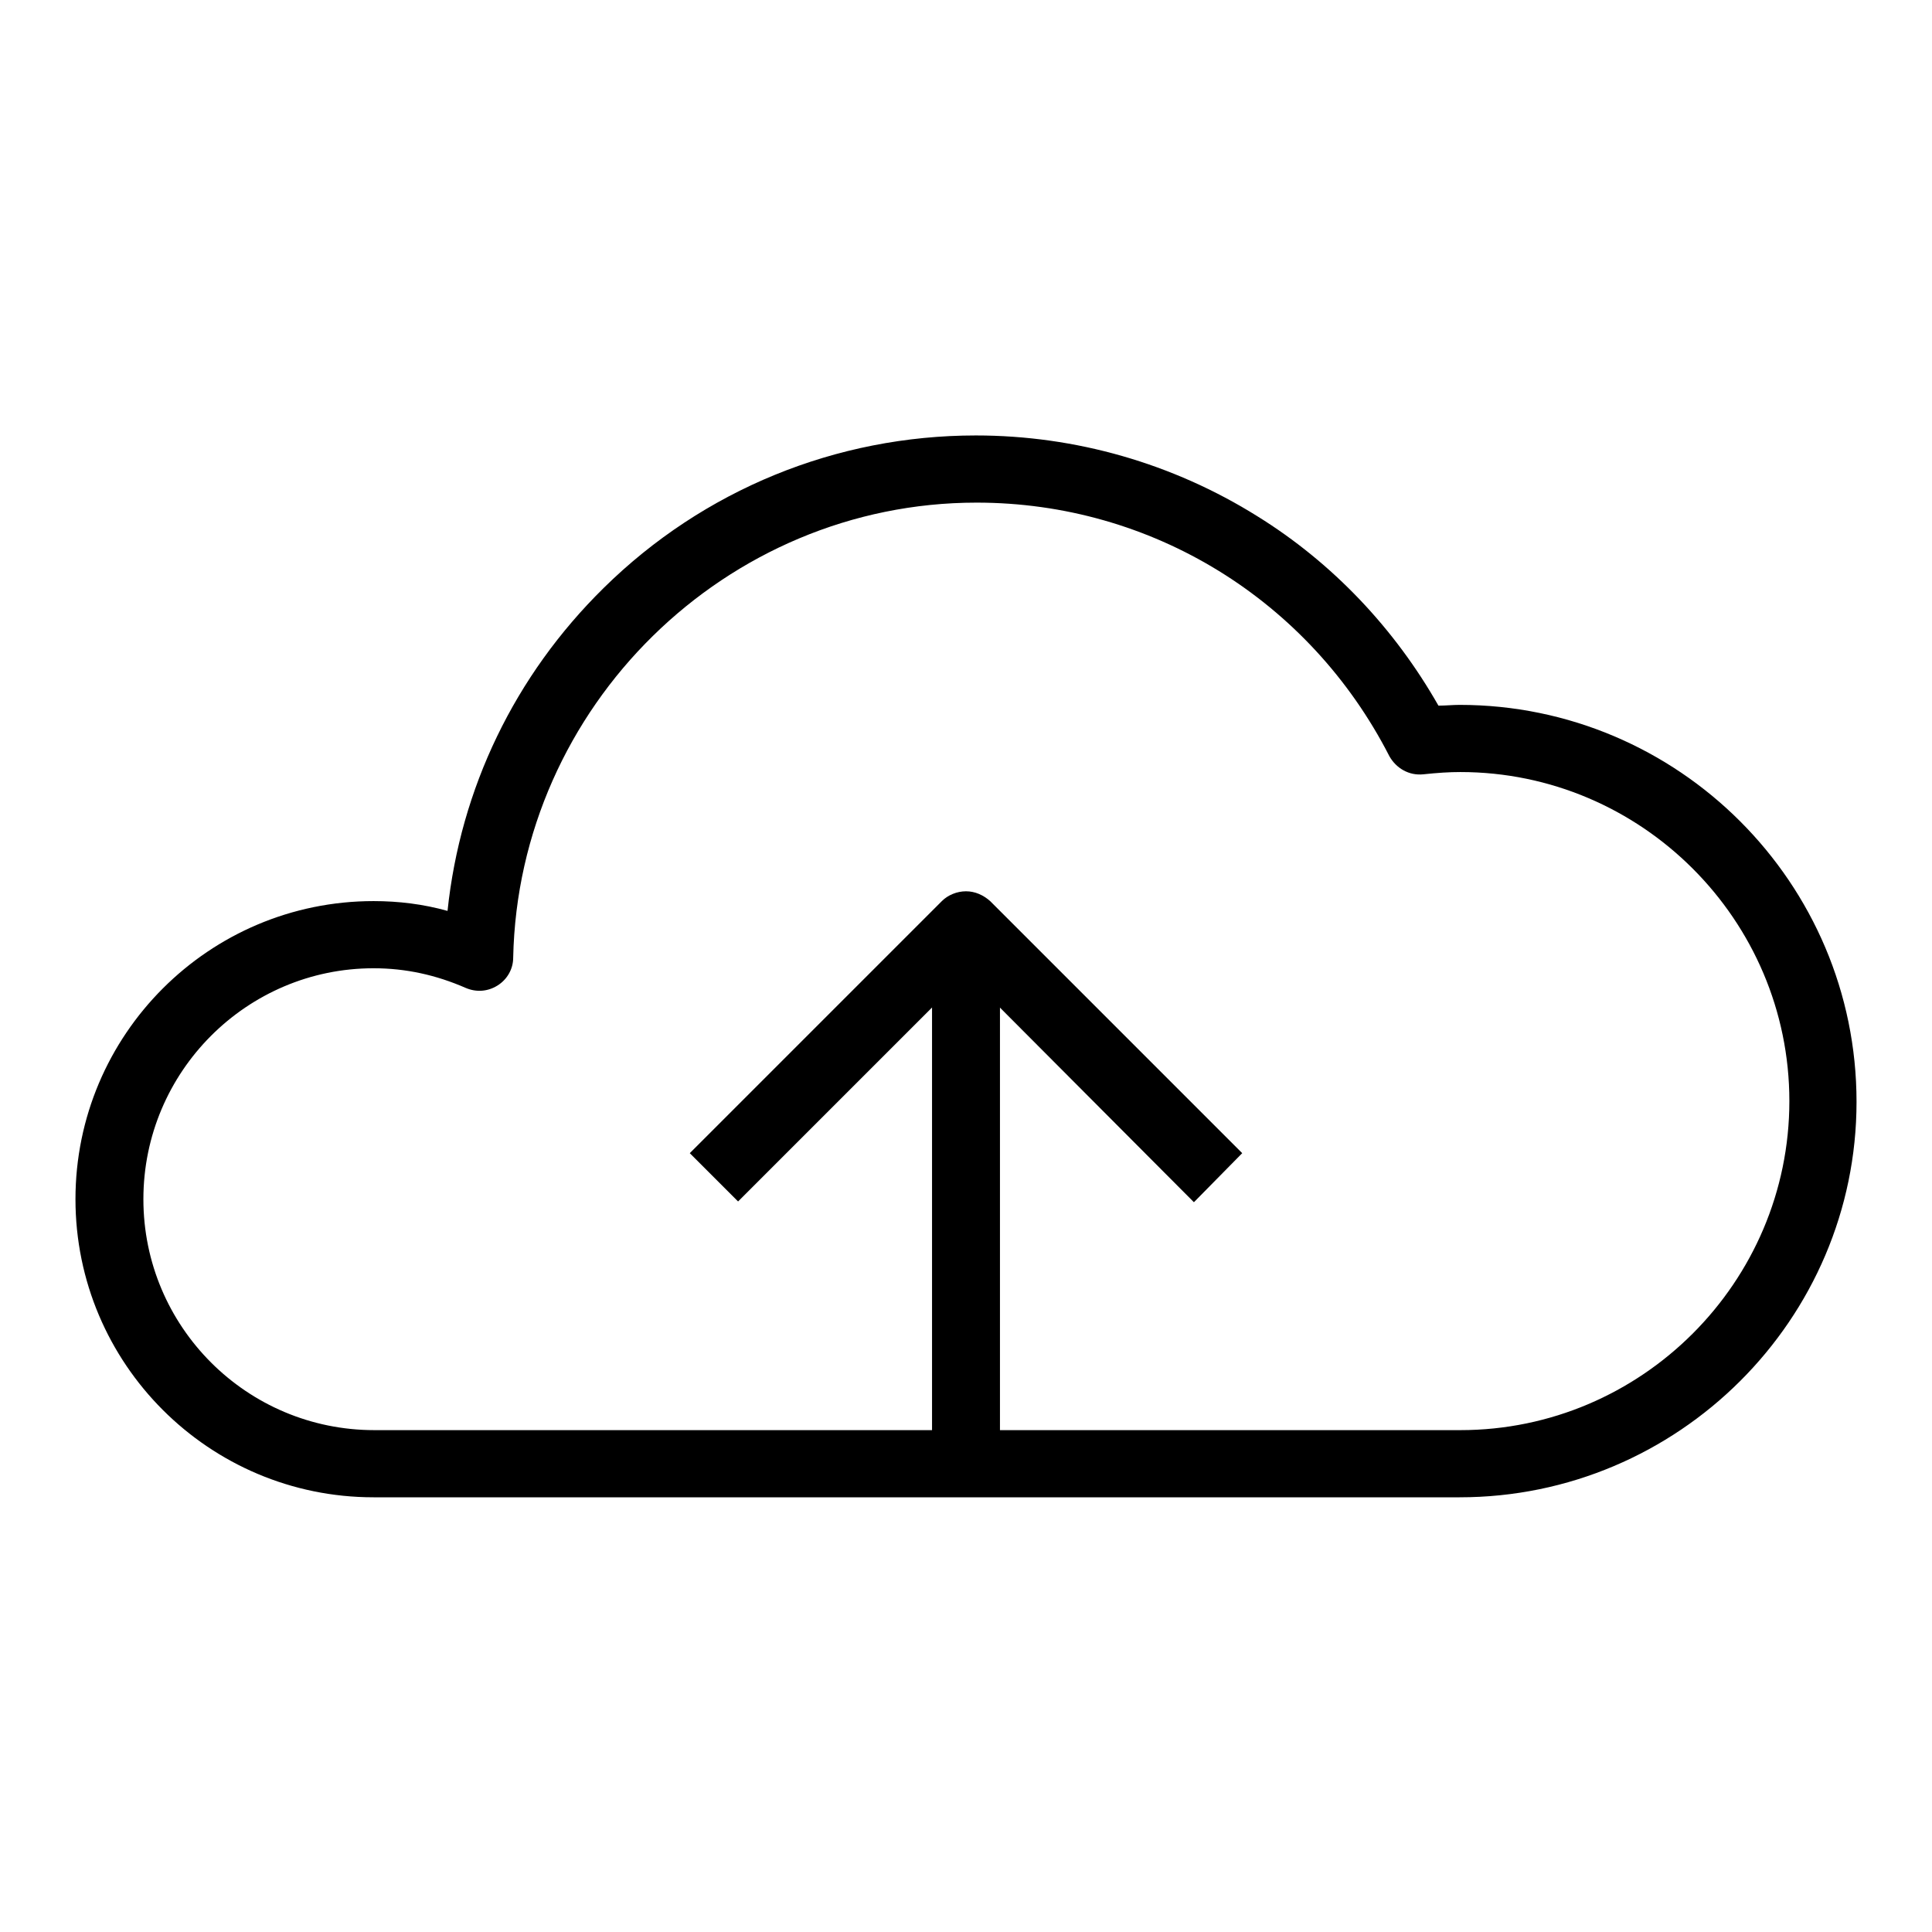 <?xml version="1.0" encoding="utf-8"?>
<!-- Svg Vector Icons : http://www.onlinewebfonts.com/icon -->
<!DOCTYPE svg PUBLIC "-//W3C//DTD SVG 1.1//EN" "http://www.w3.org/Graphics/SVG/1.1/DTD/svg11.dtd">
<svg version="1.1" xmlns="http://www.w3.org/2000/svg" xmlns:xlink="http://www.w3.org/1999/xlink" x="0px" y="0px" viewBox="0 0 256 256" enable-background="new 0 0 256 256" xml:space="preserve">
<g><g><path fill="#000000" d="M193.4,198.4H49.5c-21.8,0-39.5-17.7-39.5-39.5c0-21.8,17.7-39.5,39.5-39.5c3.3,0,6.6,0.4,9.8,1.3c1.7-16.2,8.9-31.2,20.7-42.8c13.2-13,30.8-20.2,49.3-20.2c13.2,0,26.1,3.7,37.3,10.7c10,6.2,18.2,14.9,24,25.1c1,0,1.9-0.1,2.8-0.1c29,0,52.6,23.6,52.6,52.6C246,174.8,222.4,198.4,193.4,198.4z M49.5,128.3C32.7,128.3,19,142,19,158.9s13.7,30.6,30.6,30.6h143.9c24,0,43.6-19.6,43.6-43.6c0-24-19.6-43.6-43.6-43.6c-1.5,0-3,0.1-4.9,0.3c-1.9,0.2-3.6-0.8-4.5-2.4c-10.6-20.7-31.5-33.6-54.7-33.6c-33.2,0-60.7,27-61.4,60.3c0,1.5-0.8,2.9-2.1,3.7c-1.3,0.8-2.8,0.9-4.2,0.3C57.8,129.2,53.8,128.3,49.5,128.3z"/><path fill="#000000" d="M123.5,122.7h9v72.4h-9V122.7L123.5,122.7z"/><path fill="#000000" d="M158.2,159.3L128,129l-30.2,30.2l-6.4-6.4l33.4-33.4c0.8-0.8,2-1.3,3.2-1.3c1.2,0,2.3,0.5,3.2,1.3l33.4,33.4L158.2,159.3z"/></g></g>
</svg>